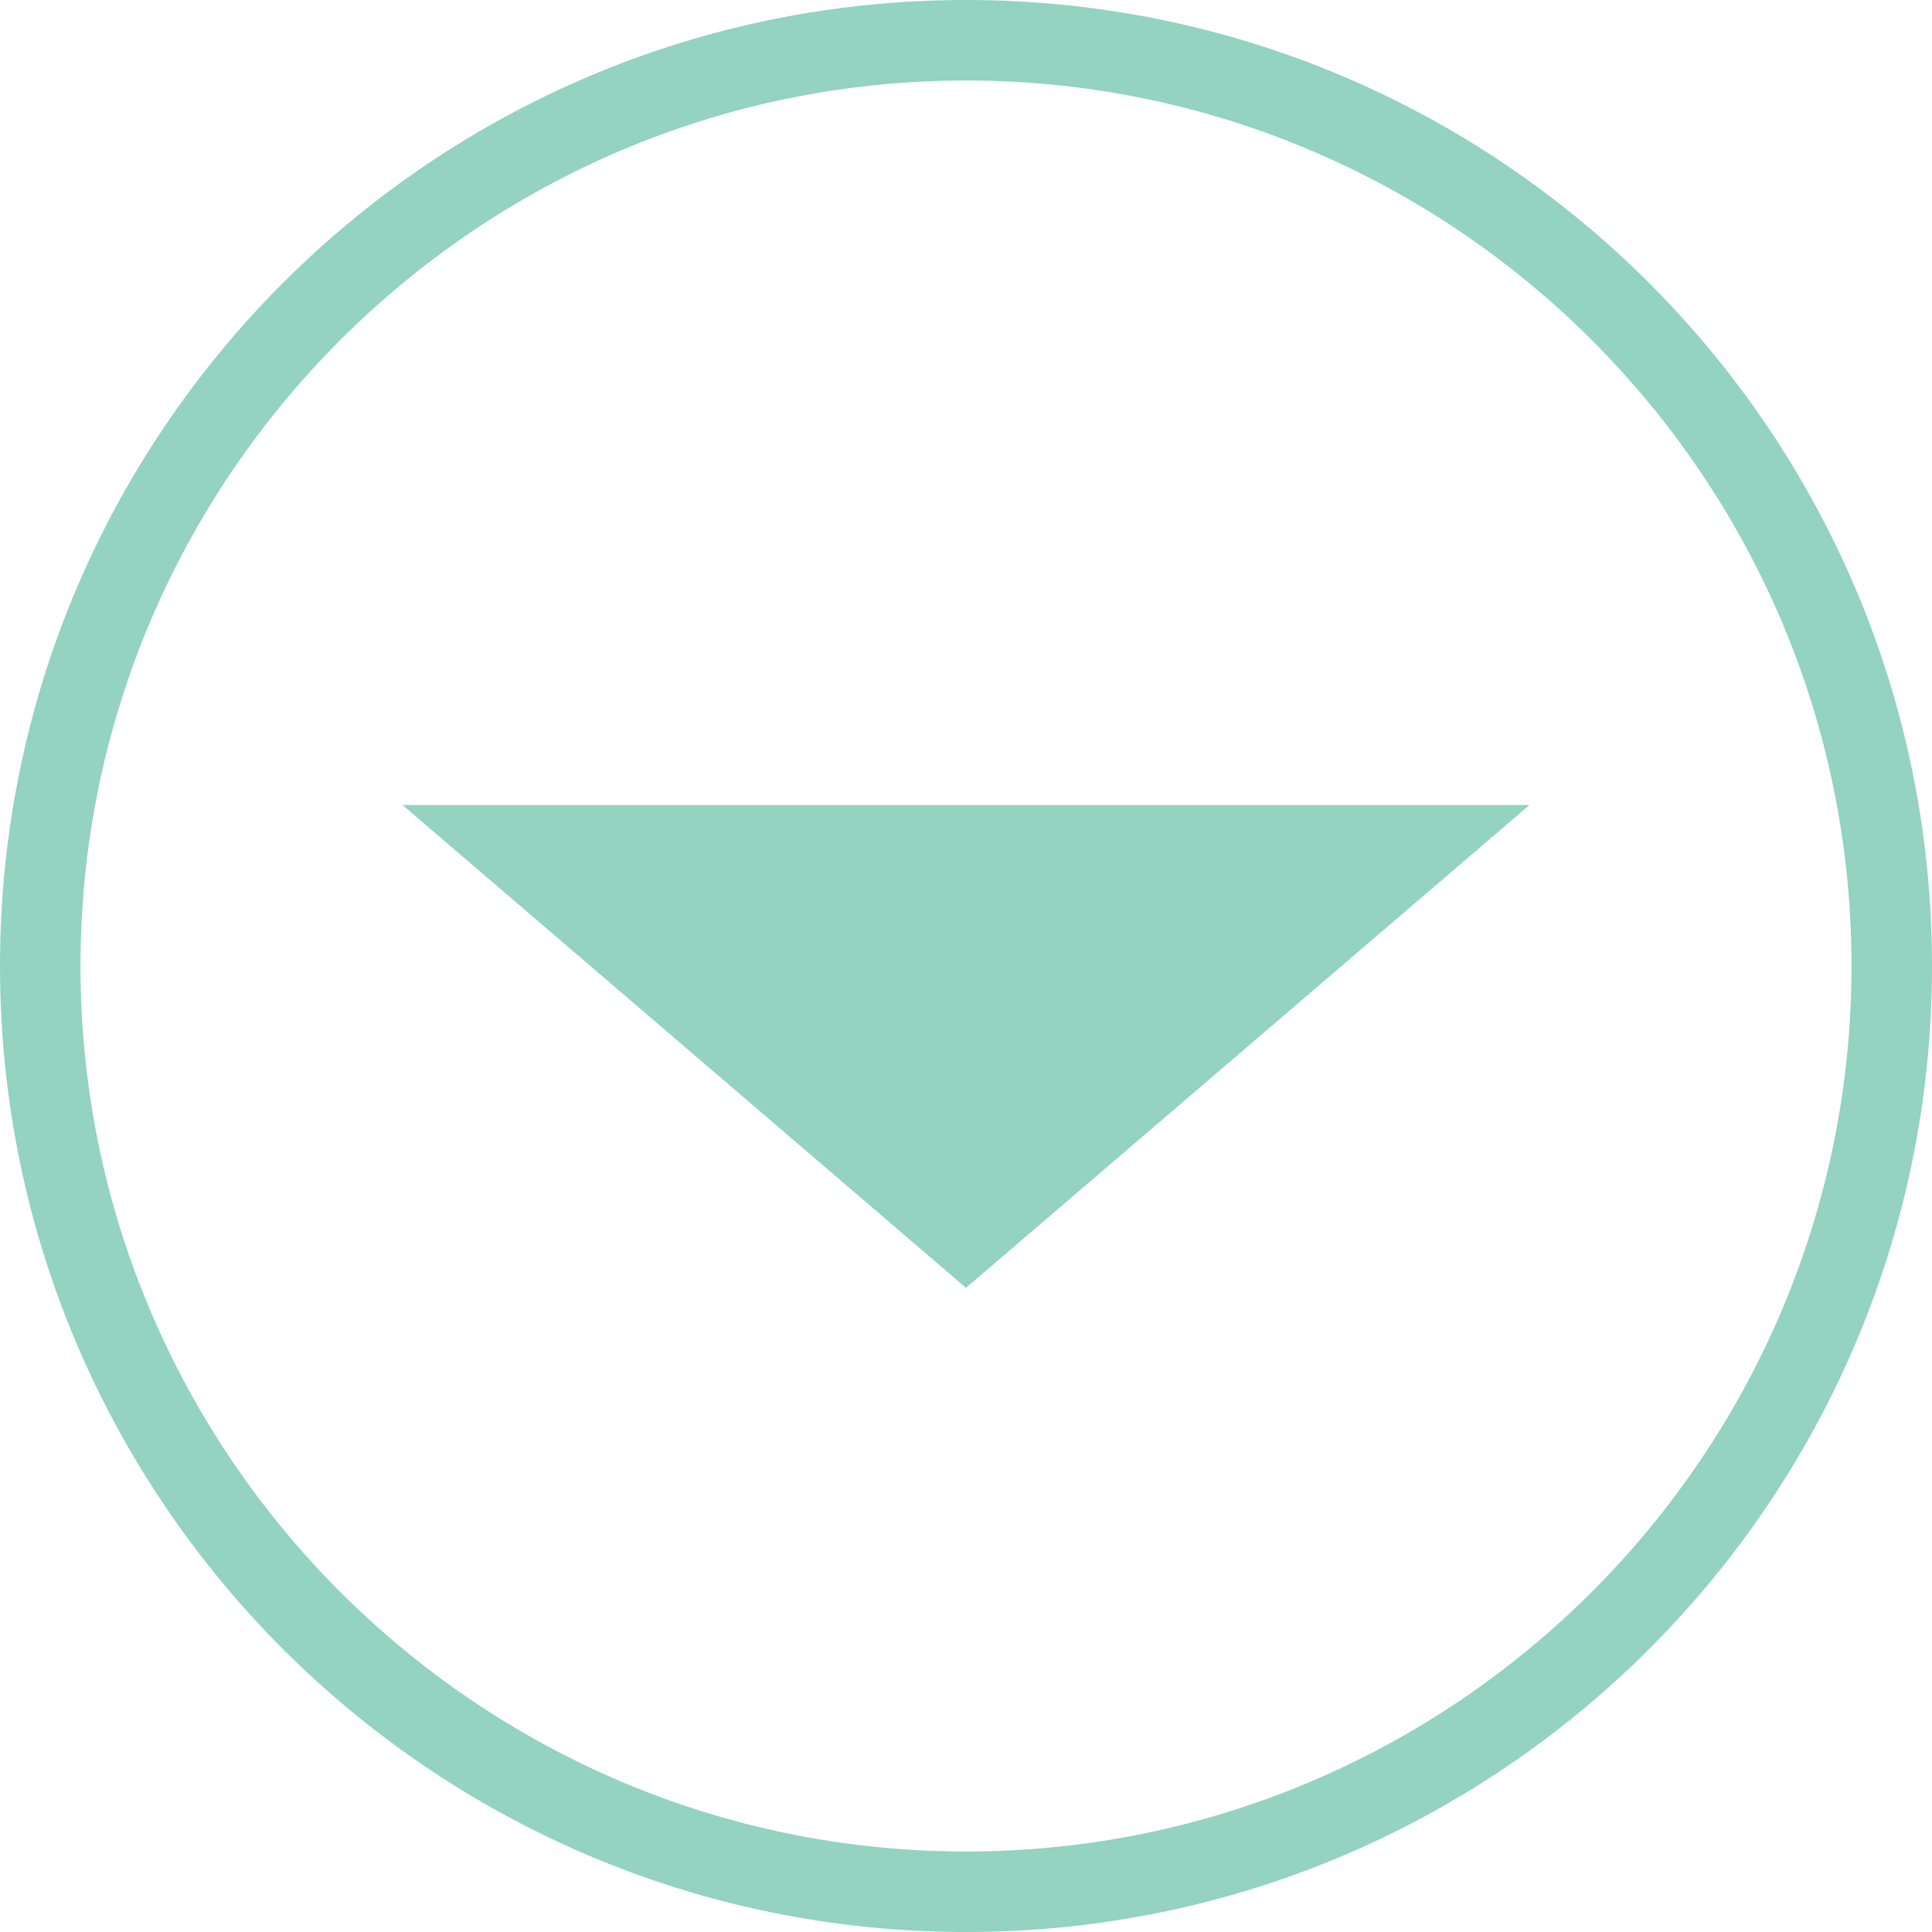 <svg xmlns="http://www.w3.org/2000/svg" width="24" height="24" viewBox="0 0 48 48"><path fill="#93D3C0" d="M24 46C11.869 46 2 36.131 2 24S11.869 2 24 2s22 9.869 22 22-9.869 22-22 22m0 2c13.256 0 24-10.744 24-24C48 10.745 37.256 0 24 0 10.745 0 0 10.745 0 24c0 13.256 10.745 24 24 24zM10 20l14 11.996L38 20H10z"/></svg>